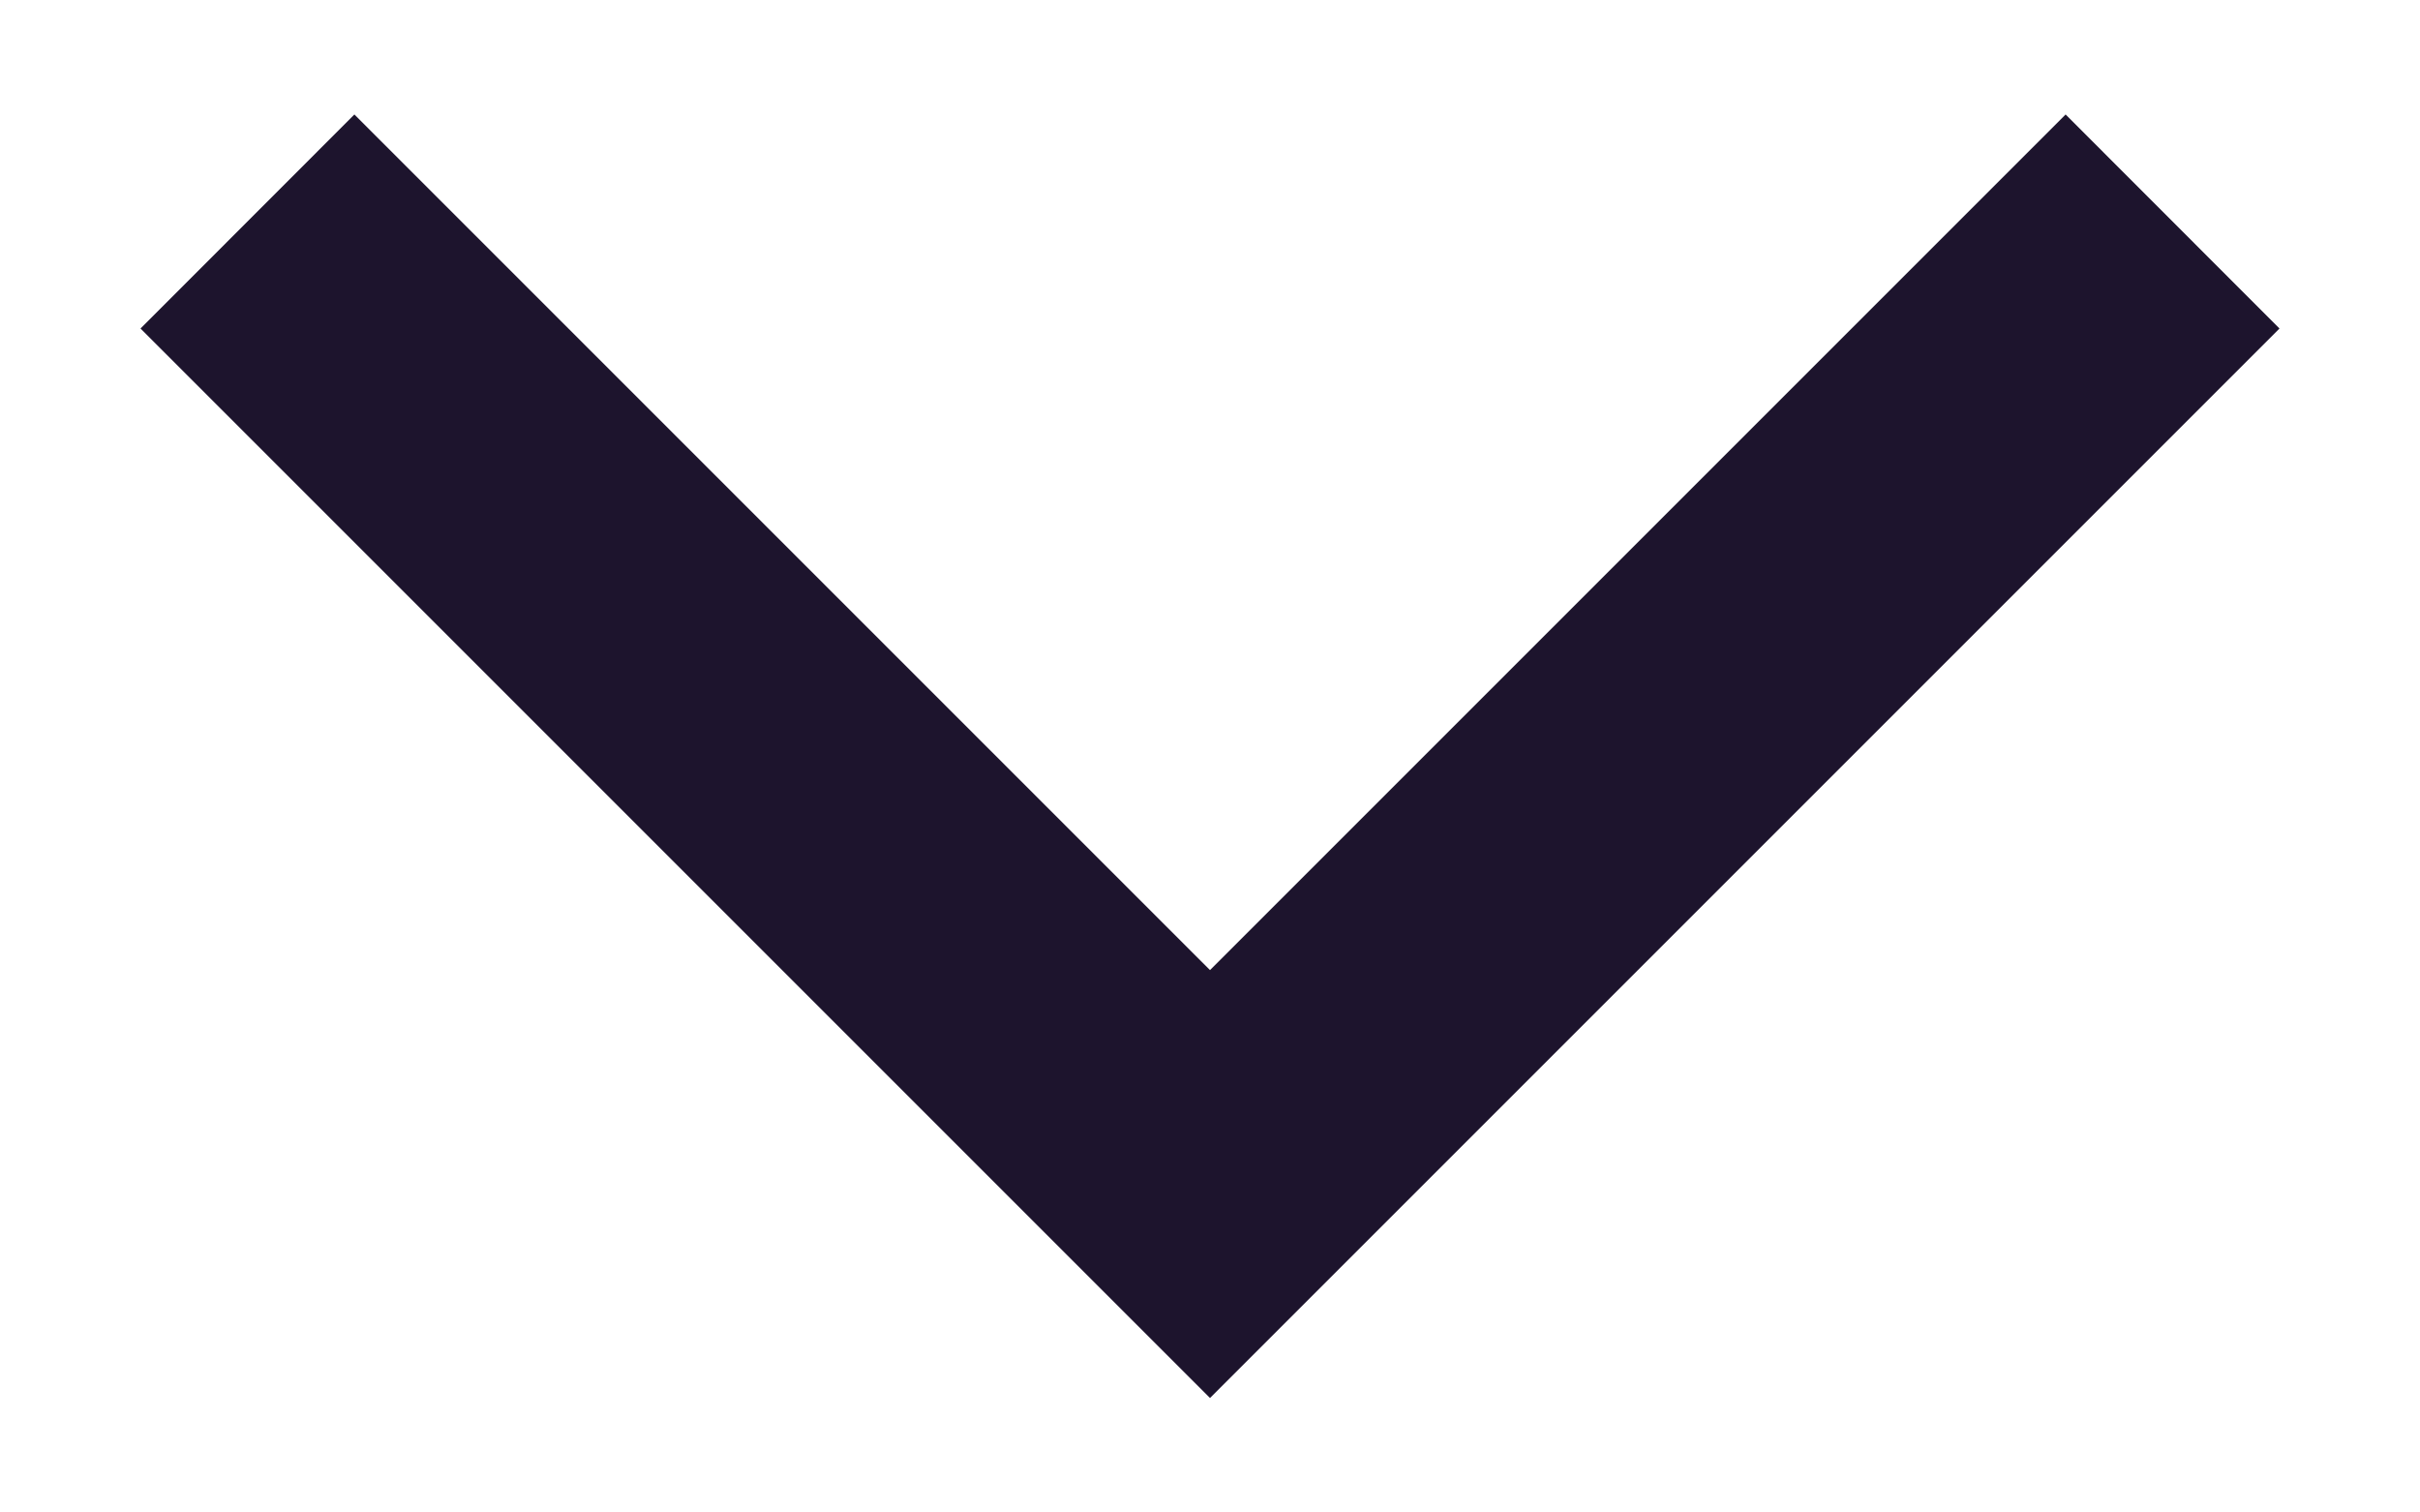 <svg width="16" height="10" viewBox="0 0 16 10" fill="none" xmlns="http://www.w3.org/2000/svg">
<g clip-path="url(#clip0_1_2)">
<path d="M13.657 0.757L15.071 2.172L8 9.243L0.929 2.172L2.343 0.757L8 6.414L13.657 0.757Z" fill="#1D142D"/>
</g>
<defs>
<clipPath id="clip0_1_2">
<rect width="16" height="10" fill="white"/>
</clipPath>
</defs>
</svg>
